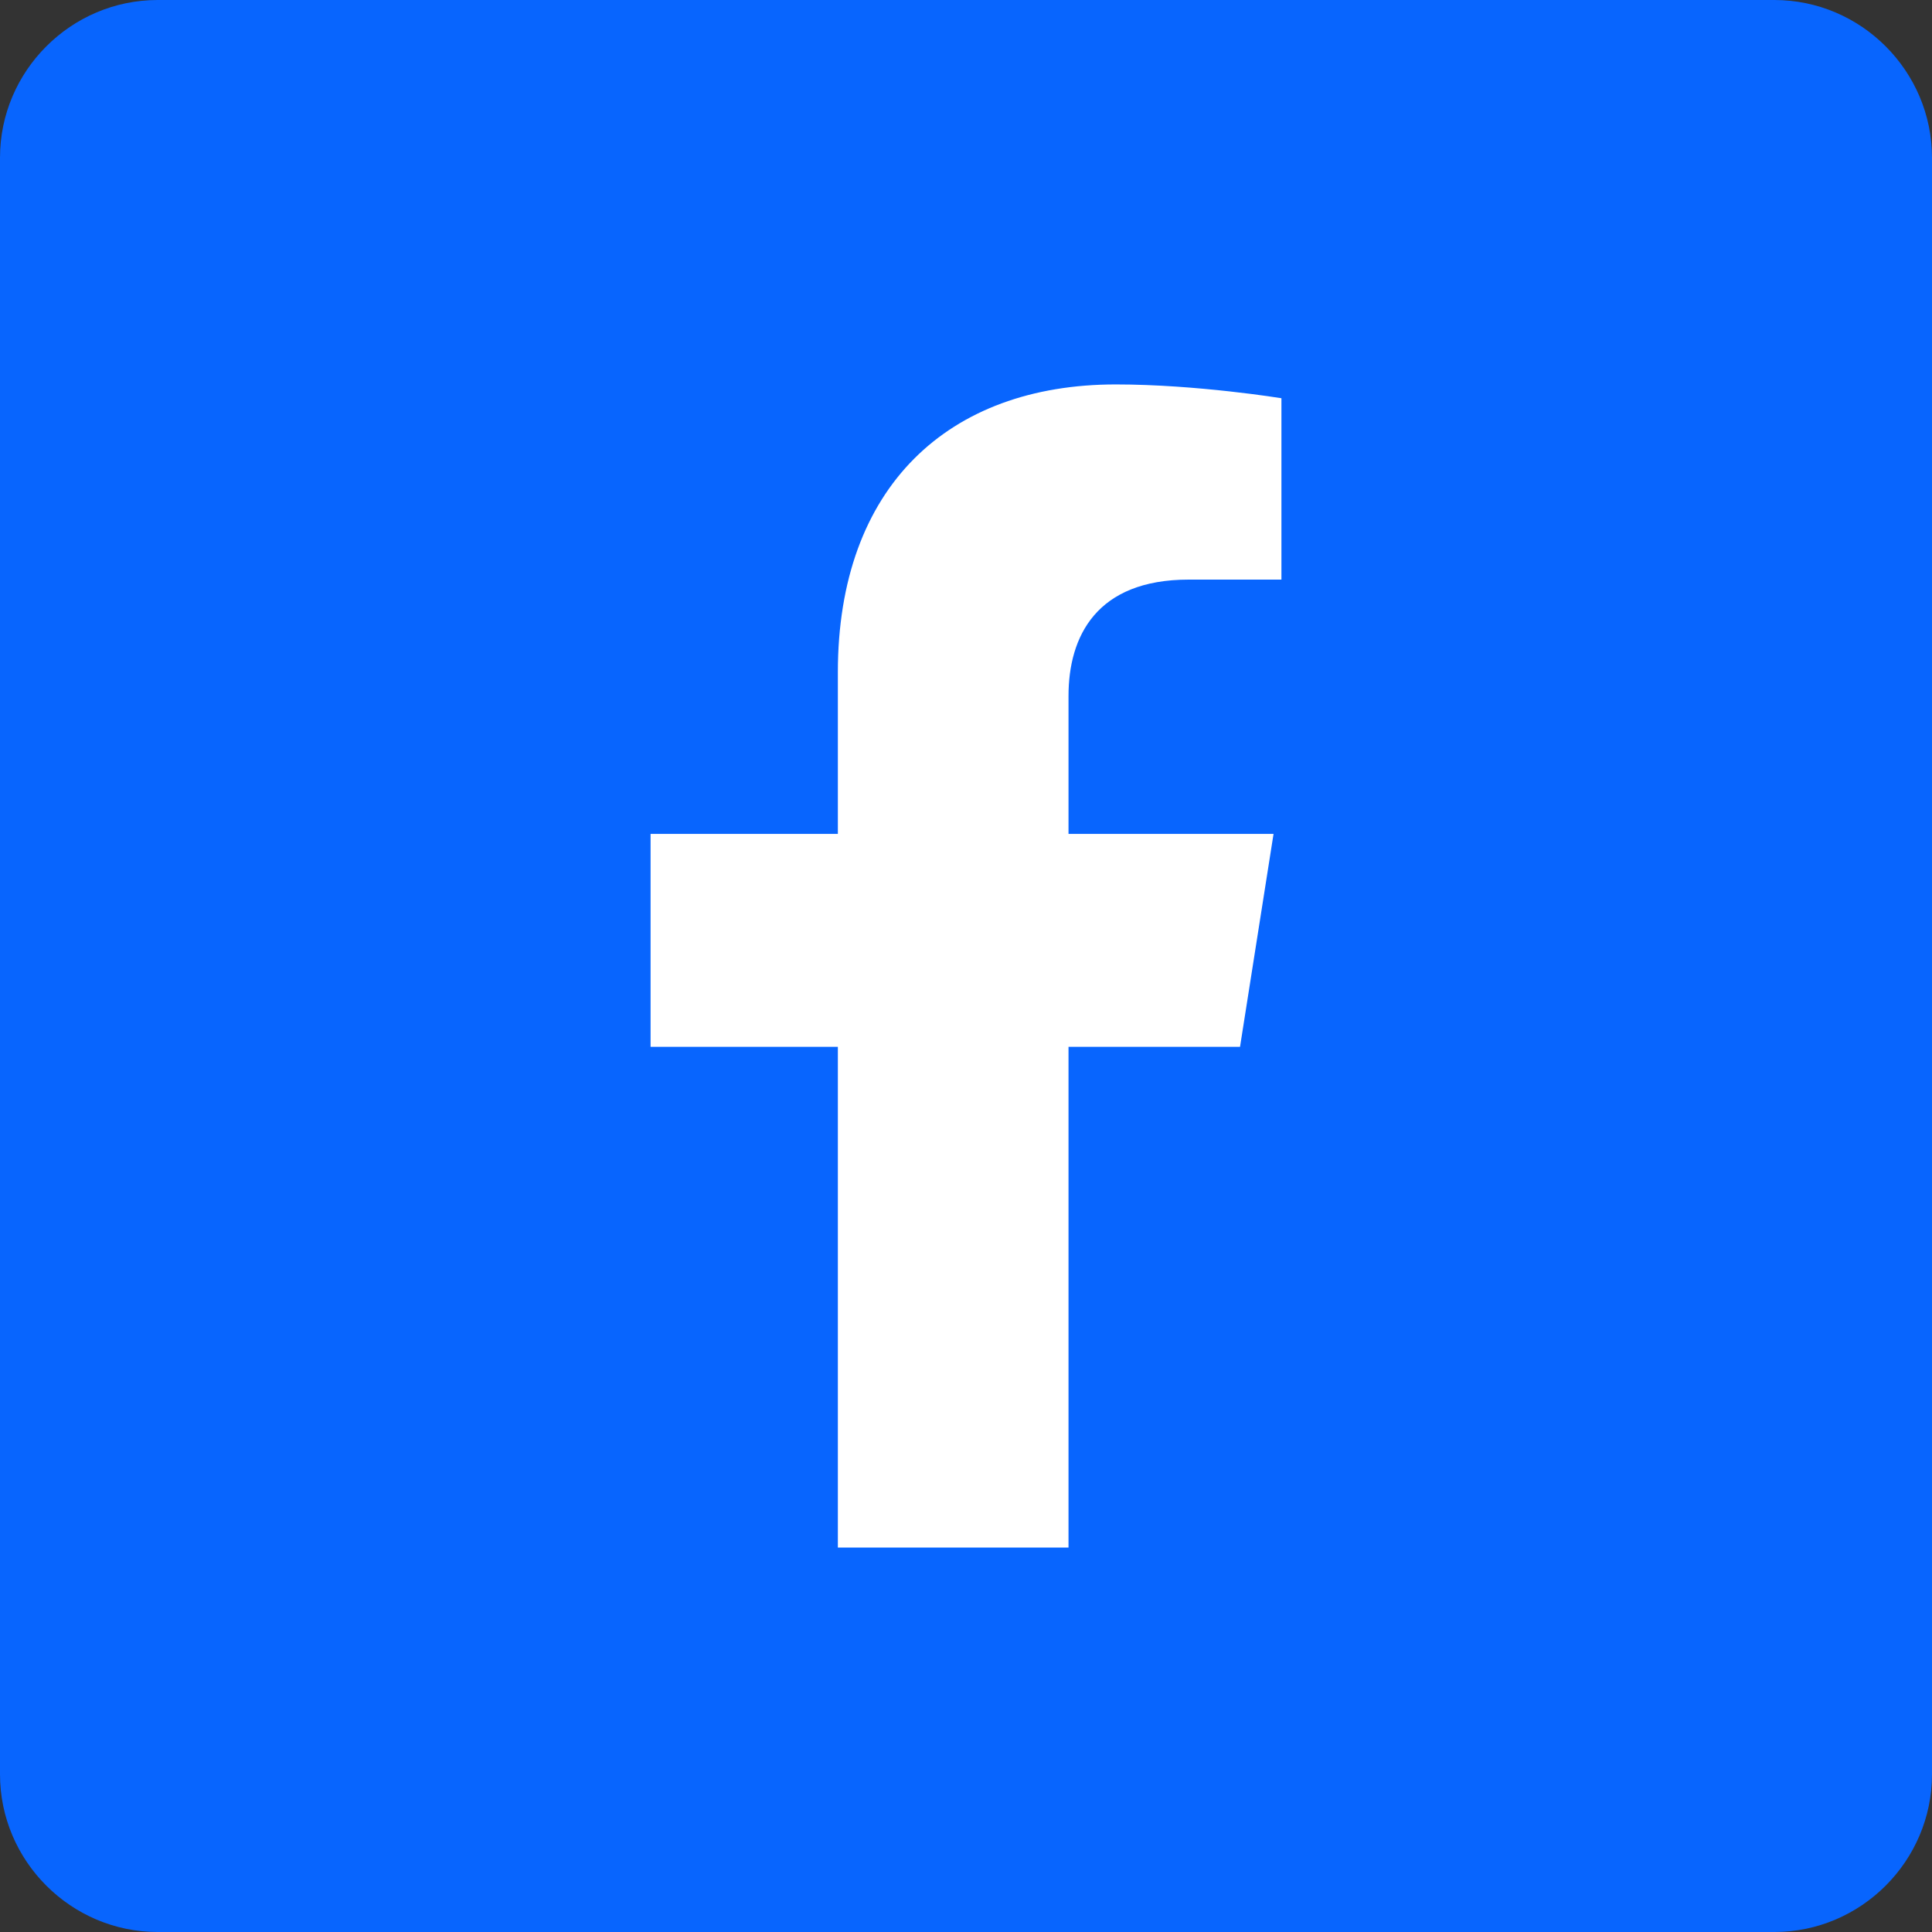 <svg xmlns="http://www.w3.org/2000/svg" xmlns:xlink="http://www.w3.org/1999/xlink" id="Layer_1" x="0px" y="0px" viewBox="0 0 98 98" style="enable-background:new 0 0 98 98;" xml:space="preserve"><rect x="0" y="0" width="98" height="98" fill="#333333" stroke="none"/><style type="text/css">	.st0{fill:#0865FE;}	.st1{fill:#FFFFFF;}</style><path class="st0" d="M90,98H8c-4.4,0-8-3.6-8-8V8c0-4.4,3.6-8,8-8H90c4.4,0,8,3.6,8,8V90C98,94.4,94.4,98,90,98z"></path><path class="st1" d="M54.2,35.3v7h10.4l-1.7,10.8h-8.7v25.4H42.5V53.1H33V42.3h9.5v-8.2c0-9.4,5.6-14.6,14.1-14.6 c4.1,0,8.4,0.7,8.4,0.7v9.2h-4.7C55.6,29.4,54.2,32.3,54.2,35.3z"></path></svg>